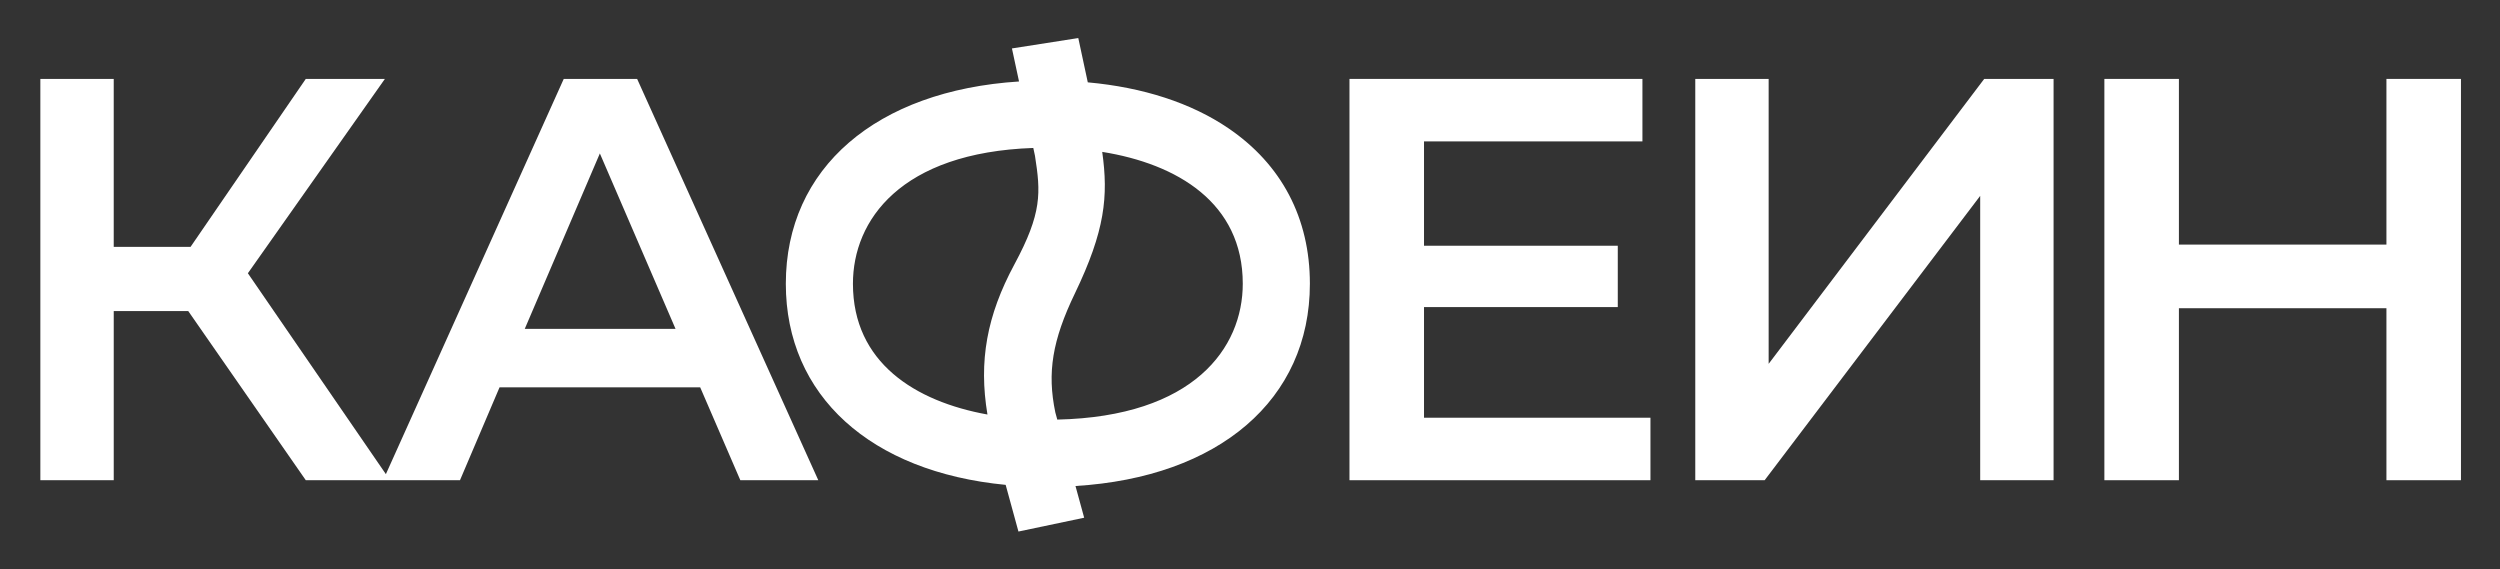 <?xml version="1.0" encoding="UTF-8"?><svg id="Layer_1" xmlns="http://www.w3.org/2000/svg" viewBox="0 0 627.945 143.014"><rect x="0" y="0" width="627.945" height="143.014" fill="#333333" stroke="none"/><path d="M141.6,19.821l-44.674,99.274-34.665-50.459,34.415-48.815h-19.872l-28.943,42.191h-19.295V19.821H10.135v100.798h18.432v-42.479h18.72l29.519,42.479h38.731l9.936-23.328h50.399l10.08,23.328h19.583l-45.503-100.798h-18.432ZM131.808,82.603l18.864-44.063,19.007,44.063h-37.871Z" fill="#fff"/><polygon points="357.679 77.132 406.35 77.132 406.35 61.724 357.679 61.724 357.679 35.516 412.542 35.516 412.542 19.821 338.959 19.821 338.959 120.619 414.558 120.619 414.558 104.923 357.679 104.923 357.679 77.132" fill="#fff"/><polygon points="444.246 91.388 444.246 19.821 425.815 19.821 425.815 120.619 443.239 120.619 497.381 49.196 497.381 120.619 515.813 120.619 515.813 19.821 498.389 19.821 444.246 91.388" fill="#fff"/><polygon points="599.42 19.821 599.42 61.436 547.293 61.436 547.293 19.821 528.573 19.821 528.573 120.619 547.293 120.619 547.293 77.42 599.42 77.42 599.42 120.619 618.139 120.619 618.139 19.821 599.42 19.821" fill="#fff"/><path d="M308.51,32.189c-9.337-6.336-21.399-10.25-35.283-11.506l-2.385-11.125-16.665,2.608,1.781,8.301c-35.832,2.288-58.576,21.714-58.576,50.796,0,28.163,21.331,47.268,55.219,50.526l3.209,11.723,16.51-3.471-2.183-7.966c36.004-2.2,58.877-21.648,58.877-50.811,0-16.458-7.091-29.969-20.505-39.074ZM259.961,39.121c1.448,9.269,1.814,14.338-5.169,27.294-6.925,12.849-9.005,24.293-6.765,37.703-18.172-3.283-33.788-13.062-33.788-32.855,0-15.946,11.993-32.942,45.302-34.099l.42,1.958ZM265.074,103.595c-2.085-10.01-.752-18.117,4.902-29.867,7.61-15.812,8.437-24.417,6.878-35.578,18.81,3.007,35.302,12.771,35.302,33.113,0,16.148-12.307,33.369-46.589,34.13l-.493-1.799Z" fill="#fff"/></svg>